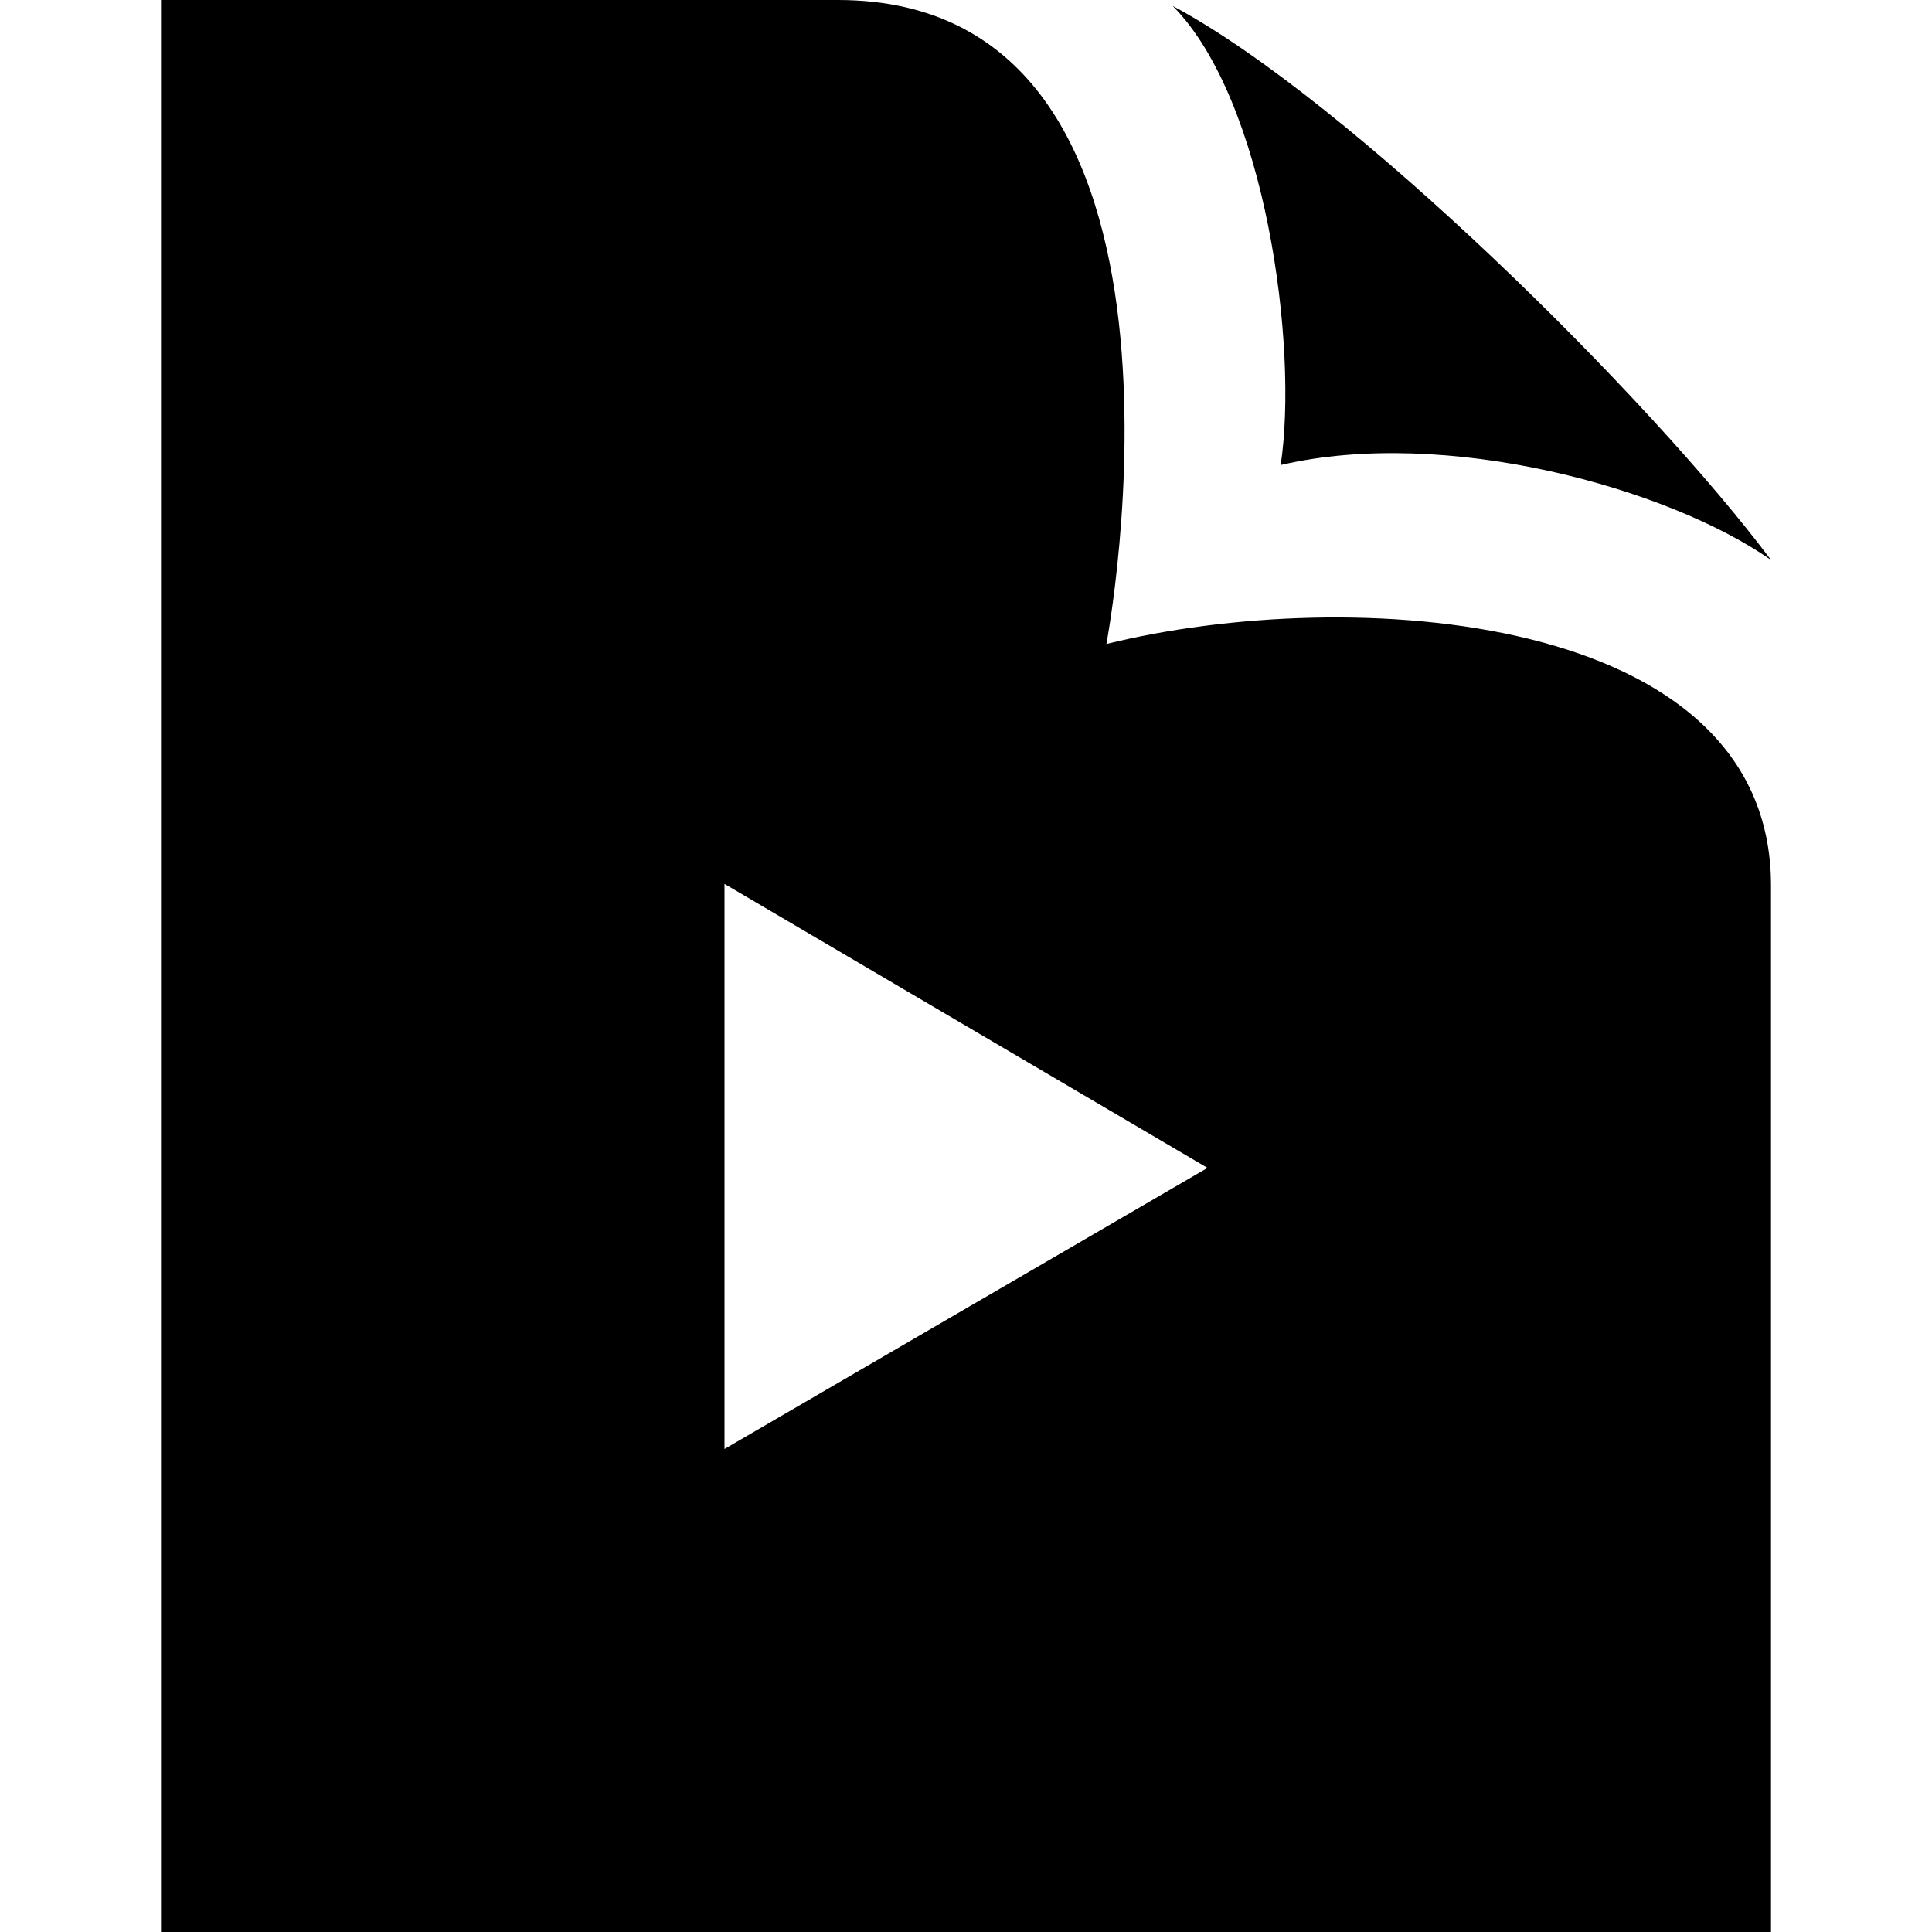 <svg xmlns="http://www.w3.org/2000/svg" width="24" height="24" viewBox="0 0 24 24"><path d="M14.568.074c2.202 1.174 5.938 4.885 7.432 6.882-1.286-.899-4.044-1.657-6.091-1.179.222-1.468-.185-4.535-1.341-5.703zm7.432 10.926v13h-20v-24h8.409c4.857 0 3.335 8 3.335 8 3.009-.745 8.256-.42 8.256 3zm-7 3.508l-6-3.528v7.02l6-3.492z"/></svg>